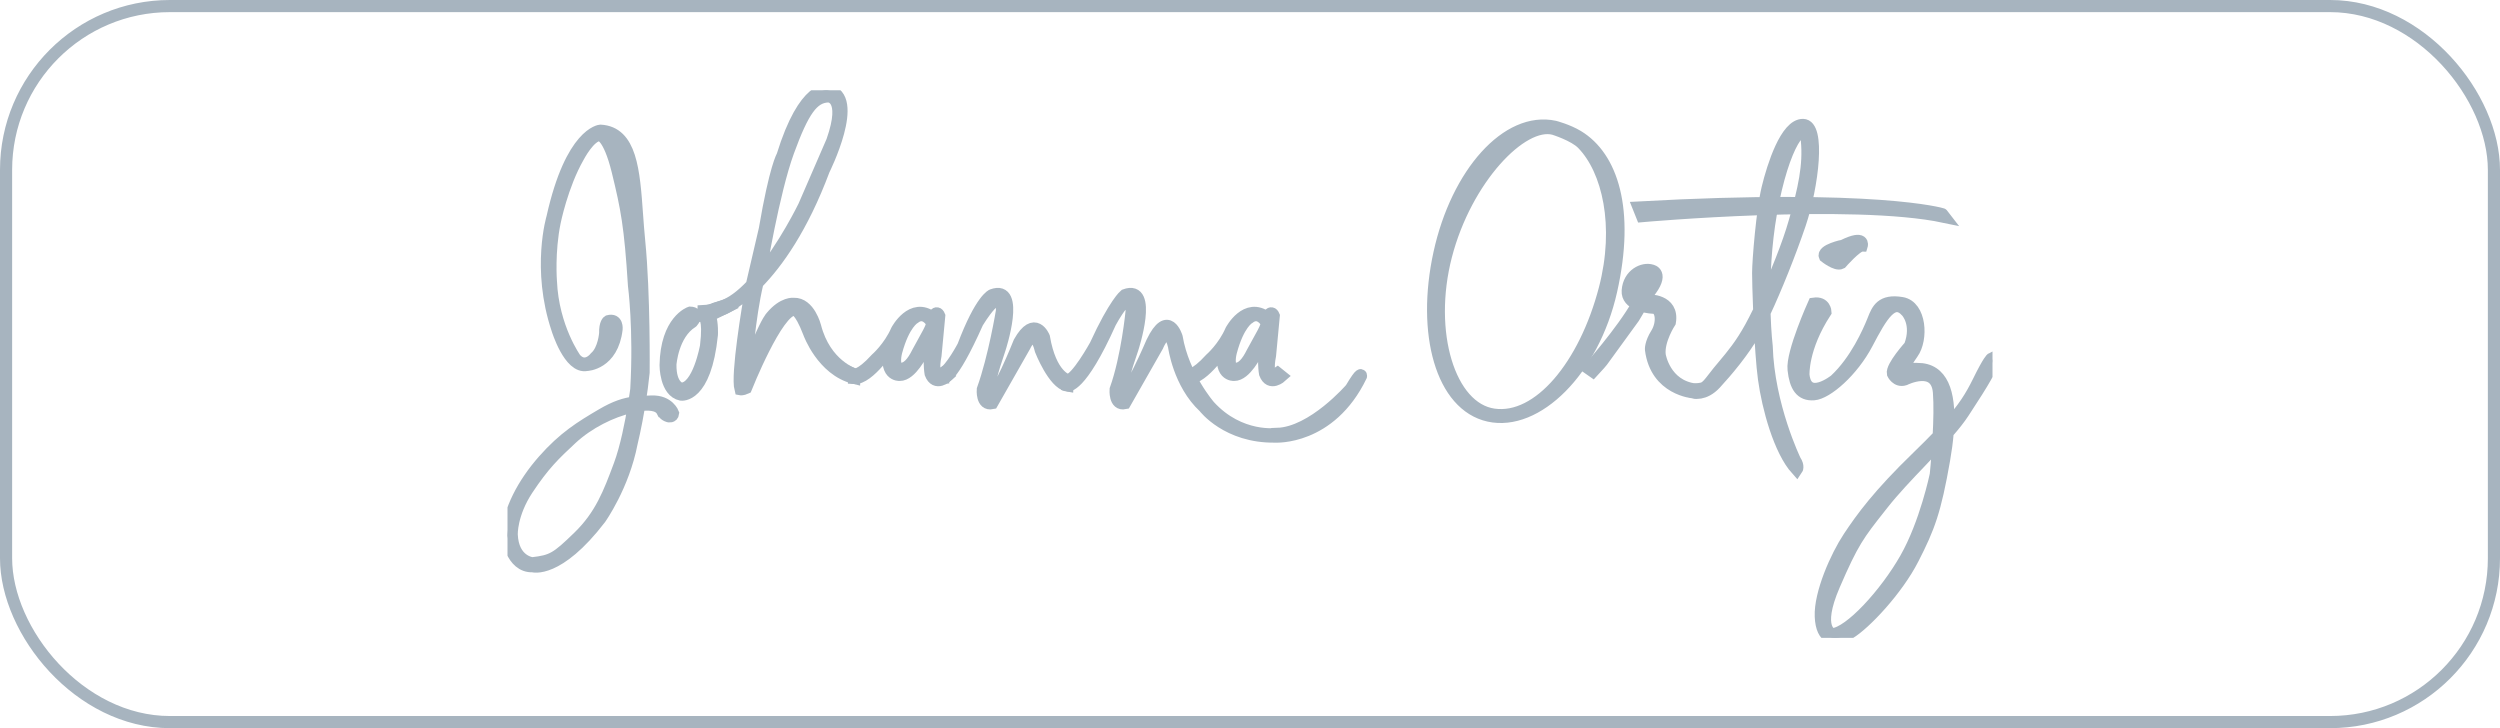 <svg width="206" height="60" viewBox="0 0 206 60" fill="none" xmlns="http://www.w3.org/2000/svg">
<g clip-path="url(#clip0_653_117019)">
<path d="M56.867 25.762C56.867 25.762 54.909 26.417 54.846 30.095C54.846 30.095 54.838 32.257 56.125 32.517C56.125 32.517 58.121 32.833 58.658 27.585C58.658 27.585 58.713 26.701 58.492 25.991L60.631 24.934H60.347C60.347 24.934 58.721 25.62 57.979 25.644V26.07C57.979 26.07 58.468 26.117 58.176 28.524C58.176 28.524 57.553 32.028 56.125 32.028C56.125 32.028 55.217 31.886 55.241 30.032C55.241 30.032 55.407 27.538 57.032 26.528C57.04 26.528 57.671 25.786 56.867 25.762Z" fill="#A7B4BF"/>
<path d="M56.867 25.762C56.867 25.762 54.909 26.417 54.846 30.095C54.846 30.095 54.838 32.257 56.125 32.517C56.125 32.517 58.121 32.833 58.658 27.585C58.658 27.585 58.713 26.701 58.492 25.991L60.631 24.934H60.347C60.347 24.934 58.721 25.62 57.979 25.644V26.07C57.979 26.07 58.468 26.117 58.176 28.524C58.176 28.524 57.553 32.028 56.125 32.028C56.125 32.028 55.217 31.886 55.241 30.032C55.241 30.032 55.407 27.538 57.032 26.528C57.04 26.528 57.671 25.786 56.867 25.762Z" stroke="#A7B4BF"/>
<path d="M59.502 25.494C59.502 25.494 60.481 25.131 61.889 23.823C61.639 25.255 60.694 30.866 61.017 32.075C61.017 32.075 61.175 32.107 61.467 31.973C61.467 31.973 64.048 25.486 65.444 25.518C65.444 25.518 65.878 25.368 66.668 27.435C66.668 27.435 67.757 30.481 70.376 31.136V30.837C70.376 30.837 67.993 30.11 67.165 26.899C67.165 26.899 66.683 24.989 65.405 25.036C65.405 25.036 64.553 24.91 63.558 26.11C63.558 26.11 63.258 26.386 62.525 28.114L61.593 30.41L61.436 30.402C61.436 30.402 61.724 26.182 62.413 23.312C64.04 21.643 66.095 18.786 67.883 14.004C67.883 14.004 70.929 7.912 68.214 7.454C68.214 7.454 66.312 6.902 64.474 12.852C64.474 12.852 63.898 13.752 63.022 18.881L61.949 23.49C61.949 23.49 61.948 23.49 61.948 23.491C61.121 24.363 60.244 25.045 59.384 25.297L59.502 25.494ZM66.257 16.979C66.257 16.979 64.621 20.356 62.535 22.834C62.565 22.723 62.596 22.616 62.627 22.511C62.627 22.511 63.716 15.859 64.947 12.481C66.178 9.111 66.975 7.991 68.238 7.943C68.238 7.943 69.895 7.888 68.577 11.629L66.257 16.979Z" fill="#A7B4BF"/>
<path d="M59.502 25.494C59.502 25.494 60.481 25.131 61.889 23.823C61.639 25.255 60.694 30.866 61.017 32.075C61.017 32.075 61.175 32.107 61.467 31.973C61.467 31.973 64.048 25.486 65.444 25.518C65.444 25.518 65.878 25.368 66.668 27.435C66.668 27.435 67.757 30.481 70.376 31.136V30.837C70.376 30.837 67.993 30.11 67.165 26.899C67.165 26.899 66.683 24.989 65.405 25.036C65.405 25.036 64.553 24.91 63.558 26.11C63.558 26.11 63.258 26.386 62.525 28.114L61.593 30.41L61.436 30.402C61.436 30.402 61.724 26.182 62.413 23.312C64.04 21.643 66.095 18.786 67.883 14.004C67.883 14.004 70.929 7.912 68.214 7.454C68.214 7.454 66.312 6.902 64.474 12.852C64.474 12.852 63.898 13.752 63.022 18.881L61.949 23.49C61.949 23.49 61.948 23.49 61.948 23.491C61.121 24.363 60.244 25.045 59.384 25.297L59.502 25.494ZM66.257 16.979C66.257 16.979 64.621 20.356 62.535 22.834C62.565 22.723 62.596 22.616 62.627 22.511C62.627 22.511 63.716 15.859 64.947 12.481C66.178 9.111 66.975 7.991 68.238 7.943C68.238 7.943 69.895 7.888 68.577 11.629L66.257 16.979Z" stroke="#A7B4BF"/>
<path d="M77.708 31.098C77.708 31.098 78.3 31.603 80.541 26.576C80.541 26.576 82.632 23.08 82.561 25.621C82.561 25.621 81.938 29.432 80.983 32.092C80.983 32.092 80.872 33.41 81.756 33.22L84.439 28.509C84.439 28.509 85.244 26.702 85.765 28.864C85.765 28.864 86.83 31.579 87.951 31.768L87.967 31.326C87.967 31.326 86.57 31.003 86.017 27.775C86.017 27.775 85.268 25.929 83.997 28.194C83.997 28.194 82.111 32.952 81.527 32.739C81.527 32.739 81.022 32.66 82.379 28.722C82.379 28.722 84.108 23.443 81.756 24.319C81.756 24.319 80.841 24.634 79.373 28.517C79.373 28.517 78.371 30.419 77.716 30.75V31.098H77.708Z" fill="#A7B4BF"/>
<path d="M77.708 31.098C77.708 31.098 78.3 31.603 80.541 26.576C80.541 26.576 82.632 23.08 82.561 25.621C82.561 25.621 81.938 29.432 80.983 32.092C80.983 32.092 80.872 33.41 81.756 33.22L84.439 28.509C84.439 28.509 85.244 26.702 85.765 28.864C85.765 28.864 86.83 31.579 87.951 31.768L87.967 31.326C87.967 31.326 86.57 31.003 86.017 27.775C86.017 27.775 85.268 25.929 83.997 28.194C83.997 28.194 82.111 32.952 81.527 32.739C81.527 32.739 81.022 32.66 82.379 28.722C82.379 28.722 84.108 23.443 81.756 24.319C81.756 24.319 80.841 24.634 79.373 28.517C79.373 28.517 78.371 30.419 77.716 30.75V31.098H77.708Z" stroke="#A7B4BF"/>
<path d="M99.654 33.465C99.654 33.465 97.507 31.011 96.955 27.775C96.955 27.775 96.252 25.439 94.934 28.194C94.934 28.194 92.914 32.952 92.323 32.739C92.323 32.739 91.96 32.66 93.317 28.722C93.317 28.722 95.045 23.443 92.693 24.319C92.693 24.319 91.849 24.997 90.271 28.446C90.271 28.446 88.669 31.358 87.959 31.326L87.943 31.768C87.943 31.768 89.008 32.1 91.486 26.576C91.486 26.576 93.325 23.111 93.246 25.652C93.246 25.652 92.883 29.432 91.928 32.092C91.928 32.092 91.817 33.41 92.693 33.22L95.376 28.509C95.376 28.509 96.229 26.378 96.742 28.541C96.742 28.541 97.136 31.603 99.228 33.544C99.228 33.544 101.114 36.038 105.075 35.974C105.075 35.974 109.597 36.258 112.146 30.987C112.146 30.987 112.225 30.498 111.317 32.029C111.317 32.029 108.192 35.659 105.249 35.753C105.249 35.761 102.171 36.219 99.654 33.465Z" fill="#A7B4BF"/>
<path d="M99.654 33.465C99.654 33.465 97.507 31.011 96.955 27.775C96.955 27.775 96.252 25.439 94.934 28.194C94.934 28.194 92.914 32.952 92.323 32.739C92.323 32.739 91.96 32.66 93.317 28.722C93.317 28.722 95.045 23.443 92.693 24.319C92.693 24.319 91.849 24.997 90.271 28.446C90.271 28.446 88.669 31.358 87.959 31.326L87.943 31.768C87.943 31.768 89.008 32.1 91.486 26.576C91.486 26.576 93.325 23.111 93.246 25.652C93.246 25.652 92.883 29.432 91.928 32.092C91.928 32.092 91.817 33.41 92.693 33.22L95.376 28.509C95.376 28.509 96.229 26.378 96.742 28.541C96.742 28.541 97.136 31.603 99.228 33.544C99.228 33.544 101.114 36.038 105.075 35.974C105.075 35.974 109.597 36.258 112.146 30.987C112.146 30.987 112.225 30.498 111.317 32.029C111.317 32.029 108.192 35.659 105.249 35.753C105.249 35.761 102.171 36.219 99.654 33.465Z" stroke="#A7B4BF"/>
<path d="M55.091 34.301C55.091 34.301 55.423 34.388 55.462 34.057C55.462 34.057 55.091 33.039 53.702 33.086C53.666 33.087 53.63 33.088 53.594 33.089C53.284 33.098 52.995 33.106 52.712 33.126C52.832 32.376 52.946 31.548 53.032 30.695C53.032 30.695 53.103 24.256 52.669 19.884C52.594 19.139 52.54 18.389 52.487 17.657C52.23 14.072 52.002 10.9 49.472 10.769C49.472 10.769 47.081 10.95 45.527 17.903C45.527 17.903 44.256 22.125 45.929 27.12C45.929 27.12 46.924 30.379 48.352 30.071C48.352 30.071 50.467 30.008 50.806 27.12C50.806 27.12 50.901 26.252 50.12 26.465C50.12 26.465 49.843 26.623 49.867 27.459C49.867 27.459 49.772 28.825 49.062 29.448C49.062 29.448 48.265 30.505 47.413 29.574C47.413 29.574 45.558 27.01 45.393 23.174C45.393 23.174 45.203 20.752 45.7 18.329C45.7 18.329 46.3 15.291 47.65 12.931C47.65 12.931 48.581 11.132 49.409 11.132C49.409 11.132 50.151 11.069 50.901 14.115C51.643 17.153 51.935 18.621 52.242 23.529C52.242 23.529 52.716 27.112 52.432 32.076C52.432 32.076 52.377 32.507 52.271 33.169C51.496 33.269 50.712 33.51 49.607 34.159C47.847 35.193 46.466 36.045 44.785 37.947C43.112 39.849 41.928 42.082 41.818 44.118C41.818 44.118 42.102 46.722 43.901 46.659C43.901 46.659 45.961 47.275 49.449 42.729C49.449 42.729 51.367 40.038 52.045 36.511C52.045 36.511 52.368 35.209 52.669 33.392C53.33 33.291 54.268 33.269 54.578 33.875C54.581 33.875 54.586 33.885 54.594 33.901C54.635 33.977 54.753 34.204 55.091 34.301ZM51.974 33.544C51.974 33.544 52.068 33.515 52.221 33.479C51.997 34.825 51.602 36.86 51.067 38.302C50.199 40.638 49.504 42.469 47.681 44.244C45.858 46.02 45.495 46.225 43.862 46.414C43.862 46.414 42.252 46.273 42.165 44.039C42.165 44.039 42.102 42.366 43.444 40.33C44.785 38.302 45.685 37.434 47.089 36.132C48.494 34.83 50.396 33.899 51.974 33.544Z" fill="#A7B4BF"/>
<path d="M55.091 34.301C55.091 34.301 55.423 34.388 55.462 34.057C55.462 34.057 55.091 33.039 53.702 33.086C53.666 33.087 53.63 33.088 53.594 33.089C53.284 33.098 52.995 33.106 52.712 33.126C52.832 32.376 52.946 31.548 53.032 30.695C53.032 30.695 53.103 24.256 52.669 19.884C52.594 19.139 52.54 18.389 52.487 17.657C52.23 14.072 52.002 10.9 49.472 10.769C49.472 10.769 47.081 10.95 45.527 17.903C45.527 17.903 44.256 22.125 45.929 27.12C45.929 27.12 46.924 30.379 48.352 30.071C48.352 30.071 50.467 30.008 50.806 27.12C50.806 27.12 50.901 26.252 50.12 26.465C50.12 26.465 49.843 26.623 49.867 27.459C49.867 27.459 49.772 28.825 49.062 29.448C49.062 29.448 48.265 30.505 47.413 29.574C47.413 29.574 45.558 27.01 45.393 23.174C45.393 23.174 45.203 20.752 45.7 18.329C45.7 18.329 46.3 15.291 47.65 12.931C47.65 12.931 48.581 11.132 49.409 11.132C49.409 11.132 50.151 11.069 50.901 14.115C51.643 17.153 51.935 18.621 52.242 23.529C52.242 23.529 52.716 27.112 52.432 32.076C52.432 32.076 52.377 32.507 52.271 33.169C51.496 33.269 50.712 33.51 49.607 34.159C47.847 35.193 46.466 36.045 44.785 37.947C43.112 39.849 41.928 42.082 41.818 44.118C41.818 44.118 42.102 46.722 43.901 46.659C43.901 46.659 45.961 47.275 49.449 42.729C49.449 42.729 51.367 40.038 52.045 36.511C52.045 36.511 52.368 35.209 52.669 33.392C53.33 33.291 54.268 33.269 54.578 33.875C54.581 33.875 54.586 33.885 54.594 33.901C54.635 33.977 54.753 34.204 55.091 34.301ZM51.974 33.544C51.974 33.544 52.068 33.515 52.221 33.479C51.997 34.825 51.602 36.86 51.067 38.302C50.199 40.638 49.504 42.469 47.681 44.244C45.858 46.02 45.495 46.225 43.862 46.414C43.862 46.414 42.252 46.273 42.165 44.039C42.165 44.039 42.102 42.366 43.444 40.33C44.785 38.302 45.685 37.434 47.089 36.132C48.494 34.83 50.396 33.899 51.974 33.544Z" stroke="#A7B4BF"/>
<path d="M77.708 30.75C76.603 31.523 77.084 29.29 77.084 29.29C77.171 28.296 77.392 26.023 77.392 26.023C77.171 25.487 76.84 26.173 76.84 26.173C75.135 24.871 73.896 27.223 73.896 27.223C73.281 28.635 72.2 29.574 72.2 29.574C70.842 31.066 70.369 30.853 70.369 30.853V31.153C71.6 31.255 73.423 28.43 73.423 28.43C72.689 30.995 74.133 30.892 74.133 30.892C75.08 30.908 75.964 29.069 75.964 29.069C76.579 27.538 76.784 27.744 76.784 27.744C76.469 29.63 76.682 30.782 76.682 30.782C77.092 31.863 78.031 31.003 78.031 31.003L77.708 30.75ZM76.429 27.57L75.609 29.069C75.23 29.827 74.756 30.466 74.133 30.379C73.501 30.293 73.841 29.006 73.841 29.006C74.472 26.654 75.332 26.205 75.332 26.205C76.192 25.518 76.776 26.552 76.776 26.552C76.911 26.741 76.429 27.57 76.429 27.57Z" fill="#A7B4BF"/>
<path d="M77.708 30.75C76.603 31.523 77.084 29.29 77.084 29.29C77.171 28.296 77.392 26.023 77.392 26.023C77.171 25.487 76.84 26.173 76.84 26.173C75.135 24.871 73.896 27.223 73.896 27.223C73.281 28.635 72.2 29.574 72.2 29.574C70.842 31.066 70.369 30.853 70.369 30.853V31.153C71.6 31.255 73.423 28.43 73.423 28.43C72.689 30.995 74.133 30.892 74.133 30.892C75.08 30.908 75.964 29.069 75.964 29.069C76.579 27.538 76.784 27.744 76.784 27.744C76.469 29.63 76.682 30.782 76.682 30.782C77.092 31.863 78.031 31.003 78.031 31.003L77.708 30.75ZM76.429 27.57L75.609 29.069C75.23 29.827 74.756 30.466 74.133 30.379C73.501 30.293 73.841 29.006 73.841 29.006C74.472 26.654 75.332 26.205 75.332 26.205C76.192 25.518 76.776 26.552 76.776 26.552C76.911 26.741 76.429 27.57 76.429 27.57Z" stroke="#A7B4BF"/>
<path d="M105.273 30.75C104.168 31.523 104.649 29.29 104.649 29.29C104.736 28.296 104.957 26.023 104.957 26.023C104.736 25.487 104.397 26.173 104.397 26.173C102.684 24.871 101.445 27.223 101.445 27.223C100.838 28.635 99.757 29.574 99.757 29.574C98.399 31.066 97.926 30.853 97.926 30.853V31.153C99.165 31.255 100.98 28.43 100.98 28.43C100.246 30.995 101.69 30.892 101.69 30.892C102.637 30.908 103.521 29.069 103.521 29.069C104.136 27.538 104.341 27.744 104.341 27.744C104.018 29.63 104.239 30.782 104.239 30.782C104.649 31.863 105.588 31.003 105.588 31.003L105.273 30.75ZM104.002 27.57L103.181 29.069C102.803 29.827 102.337 30.466 101.706 30.379C101.074 30.293 101.422 29.006 101.422 29.006C102.045 26.654 102.905 26.205 102.905 26.205C103.765 25.518 104.349 26.552 104.349 26.552C104.483 26.741 104.002 27.57 104.002 27.57Z" fill="#A7B4BF"/>
<path d="M105.273 30.75C104.168 31.523 104.649 29.29 104.649 29.29C104.736 28.296 104.957 26.023 104.957 26.023C104.736 25.487 104.397 26.173 104.397 26.173C102.684 24.871 101.445 27.223 101.445 27.223C100.838 28.635 99.757 29.574 99.757 29.574C98.399 31.066 97.926 30.853 97.926 30.853V31.153C99.165 31.255 100.98 28.43 100.98 28.43C100.246 30.995 101.69 30.892 101.69 30.892C102.637 30.908 103.521 29.069 103.521 29.069C104.136 27.538 104.341 27.744 104.341 27.744C104.018 29.63 104.239 30.782 104.239 30.782C104.649 31.863 105.588 31.003 105.588 31.003L105.273 30.75ZM104.002 27.57L103.181 29.069C102.803 29.827 102.337 30.466 101.706 30.379C101.074 30.293 101.422 29.006 101.422 29.006C102.045 26.654 102.905 26.205 102.905 26.205C103.765 25.518 104.349 26.552 104.349 26.552C104.483 26.741 104.002 27.57 104.002 27.57Z" stroke="#A7B4BF"/>
<path d="M130.012 11.226C129.16 10.713 128.11 10.445 128.11 10.445C124.204 9.593 120.045 14.28 118.609 20.87C117.165 27.459 118.783 33.393 122.689 34.253C126.603 35.114 131.275 30.552 132.758 23.971C134.266 17.271 132.821 12.923 130.012 11.226ZM132.237 23.797C130.588 30.118 126.792 34.687 123.091 34.167C119.43 33.654 117.512 27.388 119.153 21.067C120.795 14.746 125.403 9.924 128.039 10.619C128.039 10.619 129.72 11.139 130.399 11.842C132.514 14.012 133.587 18.605 132.237 23.797Z" fill="#A7B4BF"/>
<path d="M130.012 11.226C129.16 10.713 128.11 10.445 128.11 10.445C124.204 9.593 120.045 14.28 118.609 20.87C117.165 27.459 118.783 33.393 122.689 34.253C126.603 35.114 131.275 30.552 132.758 23.971C134.266 17.271 132.821 12.923 130.012 11.226ZM132.237 23.797C130.588 30.118 126.792 34.687 123.091 34.167C119.43 33.654 117.512 27.388 119.153 21.067C120.795 14.746 125.403 9.924 128.039 10.619C128.039 10.619 129.72 11.139 130.399 11.842C132.514 14.012 133.587 18.605 132.237 23.797Z" stroke="#A7B4BF"/>
<path d="M131.259 30.608C131.693 30.15 132.017 29.748 132.017 29.748L134.621 26.165L135.212 25.171C135.747 25.343 136.278 25.36 136.278 25.36C136.964 25.415 137.028 26.662 136.499 27.499C135.994 28.304 136.041 28.801 136.041 28.801C136.459 32.115 139.545 32.328 139.545 32.328L139.687 32.099C137.154 31.792 136.759 29.259 136.759 29.259C136.609 28.051 137.596 26.544 137.596 26.544C137.911 24.674 135.797 24.753 135.797 24.753C135.684 24.741 135.58 24.728 135.485 24.712L135.804 24.176C137.185 22.48 136.089 22.29 136.089 22.29C135.402 22.069 134.218 22.606 134.124 23.948C134.086 24.524 134.478 24.866 134.938 25.068C133.653 27.344 130.943 30.387 130.943 30.387L131.259 30.608ZM135.363 24.216C135.305 24.354 135.238 24.498 135.163 24.647C134.271 24.417 134.534 24.003 134.534 24.003C135.086 22.614 135.781 22.859 135.781 22.859C136.254 23.04 135.363 24.216 135.363 24.216Z" fill="#A7B4BF"/>
<path d="M131.259 30.608C131.693 30.15 132.017 29.748 132.017 29.748L134.621 26.165L135.212 25.171C135.747 25.343 136.278 25.36 136.278 25.36C136.964 25.415 137.028 26.662 136.499 27.499C135.994 28.304 136.041 28.801 136.041 28.801C136.459 32.115 139.545 32.328 139.545 32.328L139.687 32.099C137.154 31.792 136.759 29.259 136.759 29.259C136.609 28.051 137.596 26.544 137.596 26.544C137.911 24.674 135.797 24.753 135.797 24.753C135.684 24.741 135.58 24.728 135.485 24.712L135.804 24.176C137.185 22.48 136.089 22.29 136.089 22.29C135.402 22.069 134.218 22.606 134.124 23.948C134.086 24.524 134.478 24.866 134.938 25.068C133.653 27.344 130.943 30.387 130.943 30.387L131.259 30.608ZM135.363 24.216C135.305 24.354 135.238 24.498 135.163 24.647C134.271 24.417 134.534 24.003 134.534 24.003C135.086 22.614 135.781 22.859 135.781 22.859C136.254 23.04 135.363 24.216 135.363 24.216Z" stroke="#A7B4BF"/>
<path d="M139.537 32.336C139.537 32.336 140.413 32.612 141.352 31.594C142.291 30.576 143.649 28.974 144.611 27.293C144.731 27.084 144.862 26.84 145.002 26.564C145.081 28.258 145.198 30.075 145.353 31.215C145.677 33.59 146.631 37.11 148.052 38.688C148.052 38.688 148.233 38.428 147.91 37.946C147.91 37.946 145.716 33.425 145.574 28.532C145.574 28.532 145.445 27.459 145.393 25.761C146.329 23.772 147.498 20.855 148.312 18.454C149.37 15.314 149.97 10.319 148.573 10.295C147.176 10.271 146.095 13.672 145.653 15.495C145.211 17.318 144.872 21.493 144.872 22.495C144.872 22.924 144.901 24.148 144.959 25.594C144.706 26.113 144.465 26.581 144.248 26.977C143.464 28.402 142.746 29.259 142.053 30.085C141.755 30.44 141.462 30.789 141.171 31.175C140.556 31.99 140.416 32.008 139.957 32.066C139.874 32.077 139.78 32.089 139.671 32.107L139.537 32.336ZM147.886 18.257C147.354 20.143 146.326 22.677 145.373 24.725C145.358 22.742 145.467 20.182 145.929 17.539C146.931 11.849 148.691 9.545 148.888 11.581C149.086 13.625 148.652 15.582 147.886 18.257Z" fill="#A7B4BF"/>
<path d="M139.537 32.336C139.537 32.336 140.413 32.612 141.352 31.594C142.291 30.576 143.649 28.974 144.611 27.293C144.731 27.084 144.862 26.84 145.002 26.564C145.081 28.258 145.198 30.075 145.353 31.215C145.677 33.59 146.631 37.11 148.052 38.688C148.052 38.688 148.233 38.428 147.91 37.946C147.91 37.946 145.716 33.425 145.574 28.532C145.574 28.532 145.445 27.459 145.393 25.761C146.329 23.772 147.498 20.855 148.312 18.454C149.37 15.314 149.97 10.319 148.573 10.295C147.176 10.271 146.095 13.672 145.653 15.495C145.211 17.318 144.872 21.493 144.872 22.495C144.872 22.924 144.901 24.148 144.959 25.594C144.706 26.113 144.465 26.581 144.248 26.977C143.464 28.402 142.746 29.259 142.053 30.085C141.755 30.44 141.462 30.789 141.171 31.175C140.556 31.99 140.416 32.008 139.957 32.066C139.874 32.077 139.78 32.089 139.671 32.107L139.537 32.336ZM147.886 18.257C147.354 20.143 146.326 22.677 145.373 24.725C145.358 22.742 145.467 20.182 145.929 17.539C146.931 11.849 148.691 9.545 148.888 11.581C149.086 13.625 148.652 15.582 147.886 18.257Z" stroke="#A7B4BF"/>
<path d="M135.023 17.098L135.307 17.808C135.307 17.808 152.636 16.262 160.204 17.863L160.039 17.65C160.039 17.642 154.601 16.017 135.023 17.098Z" fill="#A7B4BF"/>
<path d="M135.023 17.098L135.307 17.808C135.307 17.808 152.636 16.262 160.204 17.863L160.039 17.65C160.039 17.642 154.601 16.017 135.023 17.098Z" stroke="#A7B4BF"/>
<path d="M149.465 25.021C149.465 25.021 147.634 29.077 147.792 30.458C147.942 31.847 148.399 32.565 149.465 32.486C150.53 32.407 152.645 30.584 153.844 28.296C155.044 26.007 155.975 24.397 157.111 25.668C157.111 25.668 158.074 26.67 157.38 28.509C157.38 28.509 155.841 30.213 155.975 30.789C155.975 30.789 156.291 31.476 156.946 31.263C156.946 31.263 159.581 29.937 159.771 32.336C159.847 33.339 159.814 34.687 159.749 35.916C159.264 36.422 158.7 36.987 158.035 37.631C154.783 40.772 153.395 42.697 152.353 44.268C151.311 45.838 149.954 48.892 150.033 50.802C150.112 52.712 151.153 52.909 152.408 52.159C153.663 51.41 156.33 48.592 157.632 46.028C158.942 43.471 159.455 42.106 160.189 37.907C160.325 37.13 160.429 36.368 160.488 35.645C161.007 35.051 161.455 34.491 161.783 33.985C161.852 33.88 161.92 33.775 161.988 33.67C163.25 31.731 164.44 29.902 164.111 29.55C164.111 29.55 163.898 29.653 163.022 31.444C162.425 32.649 161.842 33.612 160.525 35.081C160.655 32.392 160.063 30.379 157.979 30.403C157.979 30.403 157.395 30.324 156.835 30.75C156.835 30.75 156.756 30.245 157.585 29.101C158.413 27.956 158.264 25.234 156.709 24.973C155.031 24.691 154.701 25.519 154.379 26.328C154.359 26.379 154.338 26.43 154.318 26.481C153.971 27.333 152.929 29.732 151.209 31.326C151.209 31.326 148.865 33.204 148.604 30.908C148.604 30.908 148.47 28.698 150.419 25.707C150.419 25.707 150.419 25.707 150.419 25.707C150.418 25.681 150.377 24.889 149.465 25.021ZM158.325 37.975C158.802 37.475 159.273 36.981 159.716 36.502C159.627 37.951 159.51 39.107 159.51 39.107C159.51 39.107 158.682 43.123 157.025 46.028C155.375 48.932 152.424 52.159 150.988 52.262C150.988 52.262 149.528 51.922 151.13 48.214C152.674 44.638 153.14 44.047 154.939 41.768C155.006 41.683 155.075 41.596 155.146 41.506C156.033 40.378 157.194 39.16 158.325 37.975Z" fill="#A7B4BF"/>
<path d="M149.465 25.021C149.465 25.021 147.634 29.077 147.792 30.458C147.942 31.847 148.399 32.565 149.465 32.486C150.53 32.407 152.645 30.584 153.844 28.296C155.044 26.007 155.975 24.397 157.111 25.668C157.111 25.668 158.074 26.67 157.38 28.509C157.38 28.509 155.841 30.213 155.975 30.789C155.975 30.789 156.291 31.476 156.946 31.263C156.946 31.263 159.581 29.937 159.771 32.336C159.847 33.339 159.814 34.687 159.749 35.916C159.264 36.422 158.7 36.987 158.035 37.631C154.783 40.772 153.395 42.697 152.353 44.268C151.311 45.838 149.954 48.892 150.033 50.802C150.112 52.712 151.153 52.909 152.408 52.159C153.663 51.41 156.33 48.592 157.632 46.028C158.942 43.471 159.455 42.106 160.189 37.907C160.325 37.13 160.429 36.368 160.488 35.645C161.007 35.051 161.455 34.491 161.783 33.985C161.852 33.88 161.92 33.775 161.988 33.67C163.25 31.731 164.44 29.902 164.111 29.55C164.111 29.55 163.898 29.653 163.022 31.444C162.425 32.649 161.842 33.612 160.525 35.081C160.655 32.392 160.063 30.379 157.979 30.403C157.979 30.403 157.395 30.324 156.835 30.75C156.835 30.75 156.756 30.245 157.585 29.101C158.413 27.956 158.264 25.234 156.709 24.973C155.031 24.691 154.701 25.519 154.379 26.328C154.359 26.379 154.338 26.43 154.318 26.481C153.971 27.333 152.929 29.732 151.209 31.326C151.209 31.326 148.865 33.204 148.604 30.908C148.604 30.908 148.47 28.698 150.419 25.707C150.419 25.707 150.419 25.707 150.419 25.707C150.418 25.681 150.377 24.889 149.465 25.021ZM158.325 37.975C158.802 37.475 159.273 36.981 159.716 36.502C159.627 37.951 159.51 39.107 159.51 39.107C159.51 39.107 158.682 43.123 157.025 46.028C155.375 48.932 152.424 52.159 150.988 52.262C150.988 52.262 149.528 51.922 151.13 48.214C152.674 44.638 153.14 44.047 154.939 41.768C155.006 41.683 155.075 41.596 155.146 41.506C156.033 40.378 157.194 39.16 158.325 37.975Z" stroke="#A7B4BF"/>
<path d="M150.371 21.138C150.371 21.138 151.303 21.888 151.705 21.675C151.705 21.675 152.96 20.238 153.41 20.238C153.41 20.238 153.678 19.363 151.895 20.238C151.887 20.238 150.127 20.609 150.371 21.138Z" fill="#A7B4BF"/>
<path d="M150.371 21.138C150.371 21.138 151.303 21.888 151.705 21.675C151.705 21.675 152.96 20.238 153.41 20.238C153.41 20.238 153.678 19.363 151.895 20.238C151.887 20.238 150.127 20.609 150.371 21.138Z" stroke="#A7B4BF"/>
</g>
<rect x="0.5" y="0.5" width="205" height="59" rx="13.5" stroke="#A7B4BF"/>
<defs>
<clipPath id="clip0_653_117019">
<rect width="122.364" height="45.123" fill="white" transform="translate(41.818 7.438)"/>
</clipPath>
</defs>
</svg>
